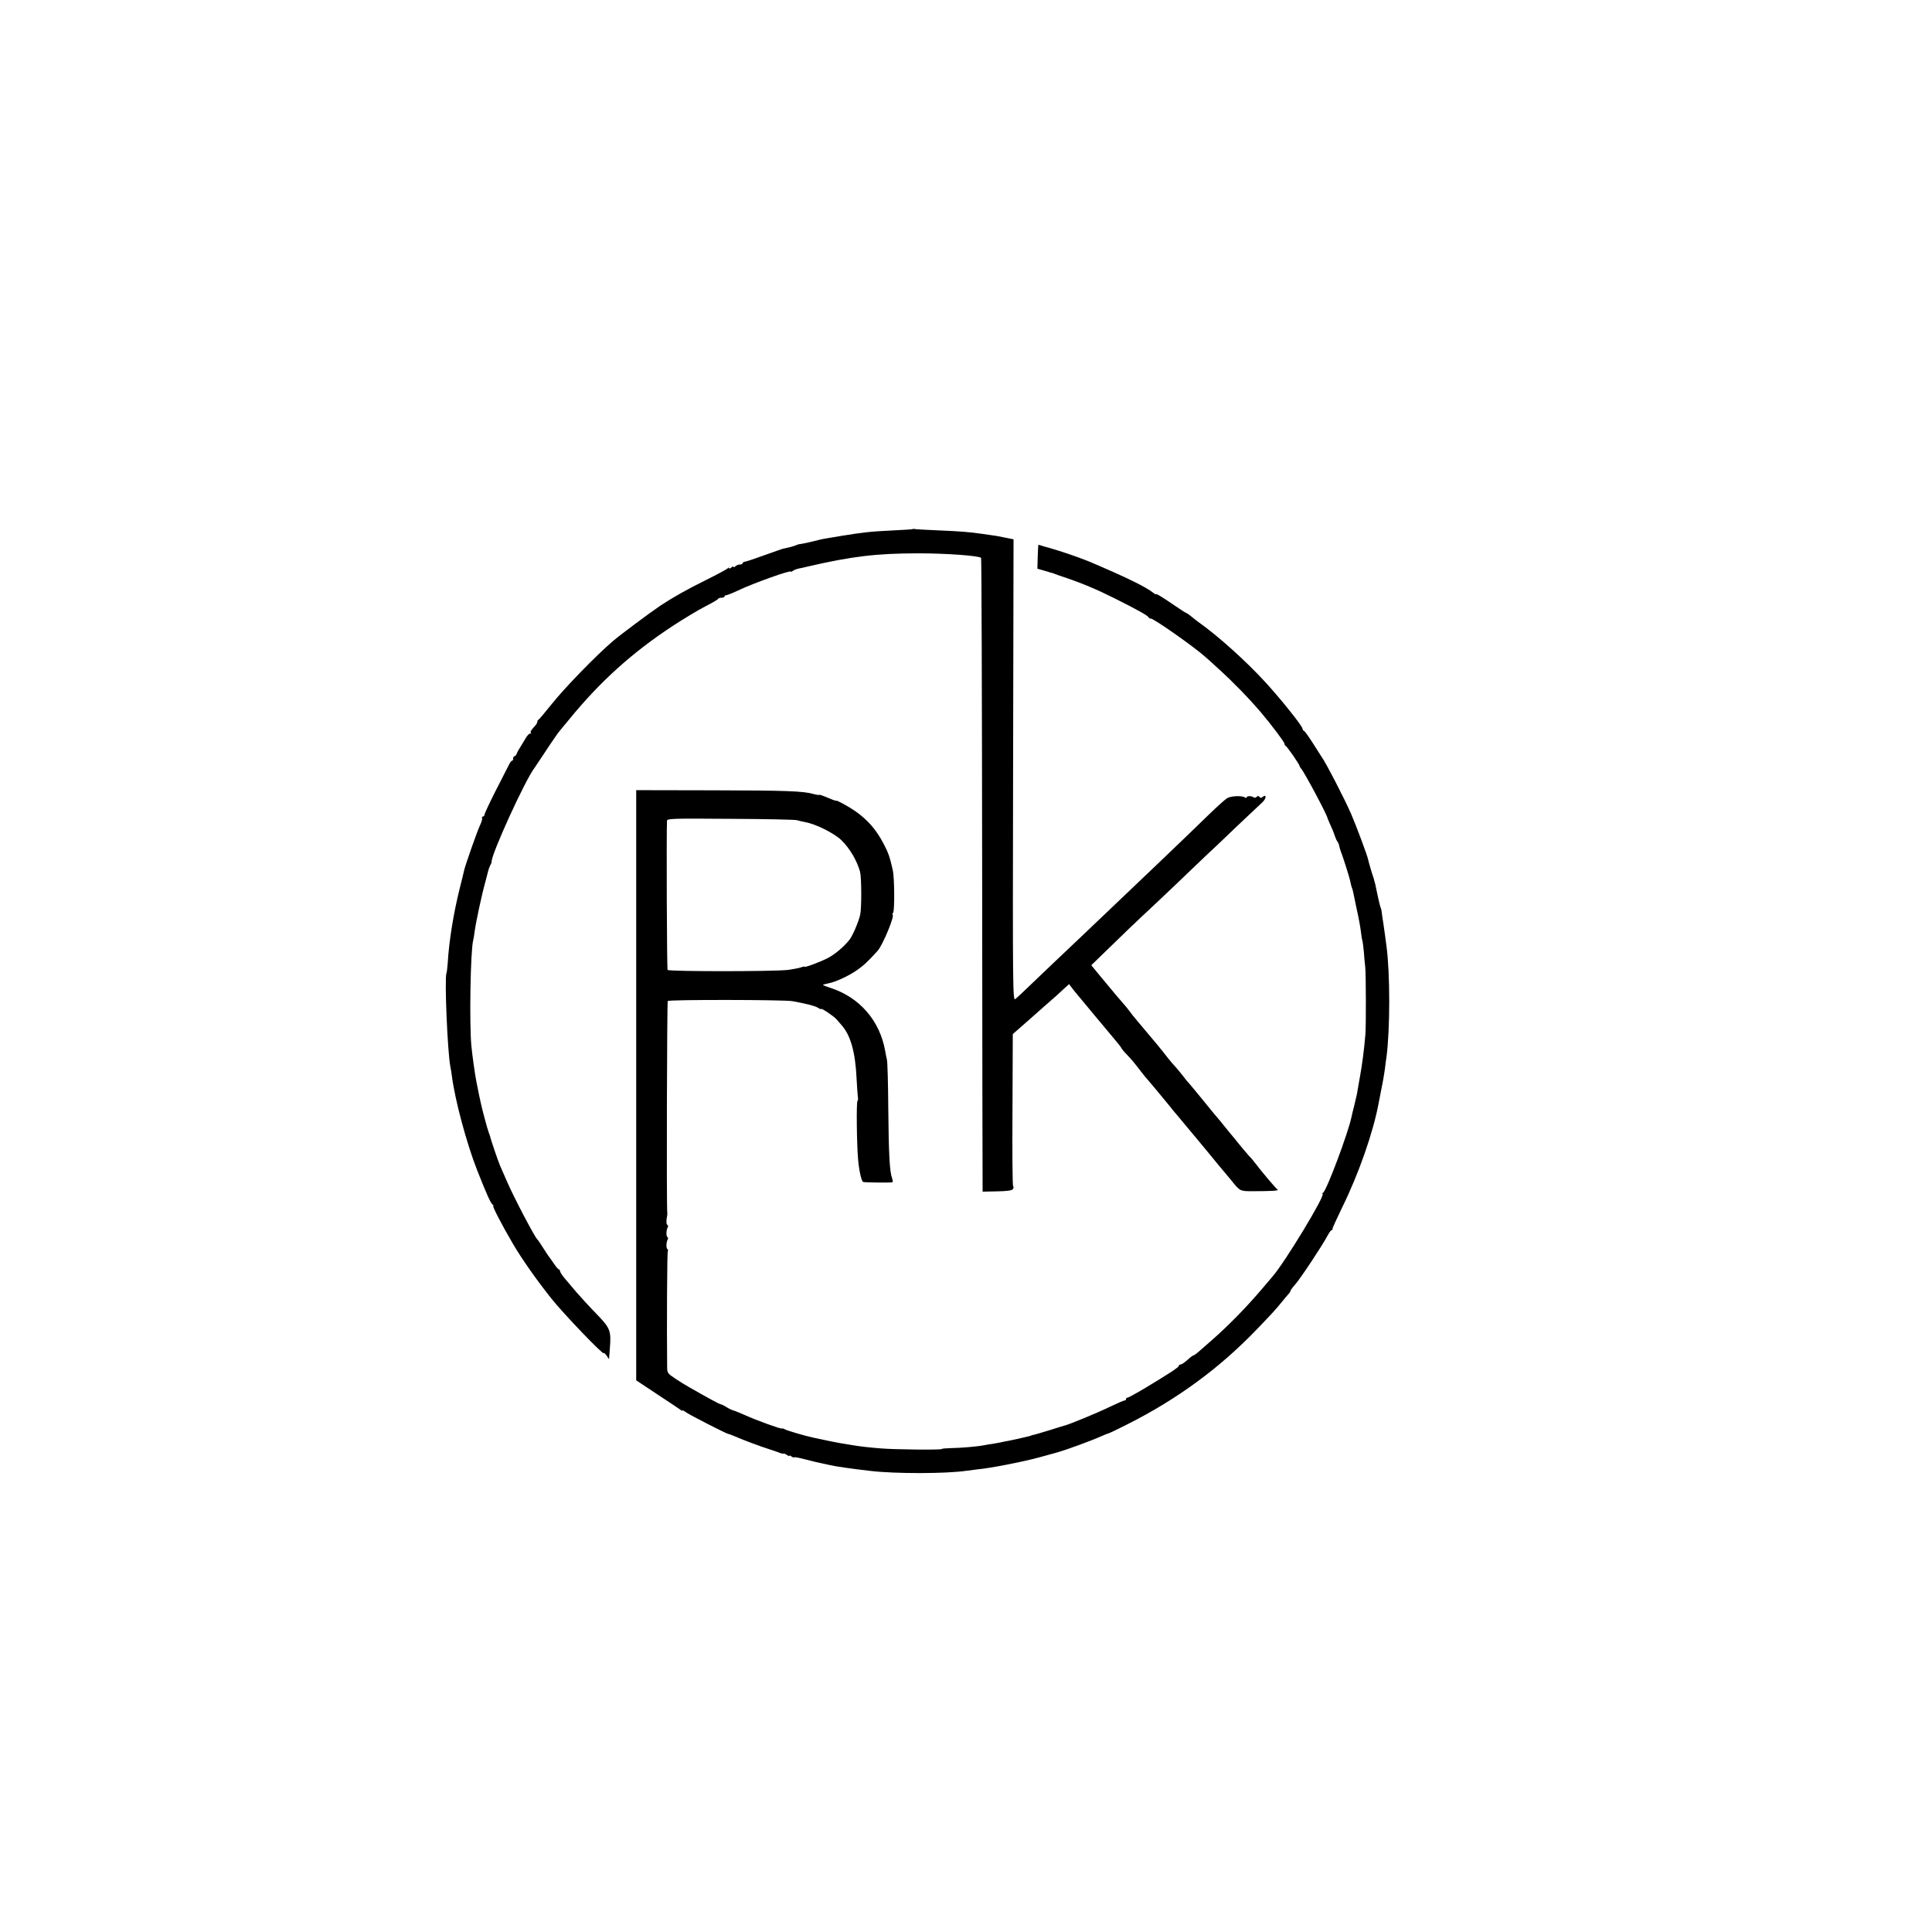 <?xml version="1.0" standalone="no"?>
<!DOCTYPE svg PUBLIC "-//W3C//DTD SVG 20010904//EN"
 "http://www.w3.org/TR/2001/REC-SVG-20010904/DTD/svg10.dtd">
<svg version="1.0" xmlns="http://www.w3.org/2000/svg"
 width="1280pt" height="1280pt" viewBox="0 0 1280 1280"
 preserveAspectRatio="xMidYMid meet">
<g transform="translate(0,1280) scale(0.1,-0.1)"
fill="#000000" stroke="none">
<path d="M6048 9295 c-2 -2 -59 -6 -128 -9 -162 -8 -194 -12 -350 -37 -36 -6
-78 -13 -95 -16 -16 -2 -57 -11 -90 -20 -33 -8 -69 -16 -80 -17 -12 -1 -25 -5
-30 -8 -6 -3 -26 -9 -45 -14 -19 -4 -39 -9 -45 -10 -5 -2 -62 -21 -125 -44
-63 -23 -121 -42 -127 -42 -7 -1 -13 -5 -13 -10 0 -4 -8 -8 -18 -8 -10 0 -23
-5 -30 -12 -7 -7 -12 -8 -12 -4 0 5 -7 3 -15 -4 -8 -7 -15 -9 -15 -4 0 5 -4 5
-8 -1 -4 -5 -70 -41 -147 -79 -120 -59 -219 -115 -299 -168 -71 -48 -262 -190
-316 -236 -111 -95 -322 -312 -405 -417 -44 -55 -83 -101 -87 -103 -5 -2 -8
-8 -8 -14 0 -5 -6 -16 -12 -23 -31 -34 -36 -43 -31 -49 4 -3 1 -6 -5 -6 -6 0
-18 -12 -27 -27 -9 -16 -25 -41 -35 -58 -11 -16 -23 -38 -26 -47 -4 -10 -10
-18 -15 -18 -5 0 -9 -7 -9 -15 0 -8 -3 -15 -7 -15 -5 0 -13 -10 -19 -23 -6
-12 -46 -89 -88 -172 -42 -82 -76 -156 -76 -162 0 -7 -5 -13 -11 -13 -5 0 -8
-4 -5 -9 3 -4 -3 -26 -13 -47 -19 -39 -98 -265 -106 -300 -2 -11 -15 -64 -29
-119 -41 -164 -71 -346 -80 -499 -2 -30 -6 -58 -8 -63 -14 -30 7 -528 26 -621
3 -15 8 -43 10 -62 20 -156 97 -445 168 -625 64 -162 89 -217 103 -227 5 -4 7
-8 3 -8 -8 0 60 -131 130 -250 59 -101 157 -240 254 -362 80 -101 348 -380
348 -363 0 5 8 -2 18 -15 l17 -25 5 65 c10 125 5 139 -90 237 -47 48 -106 113
-132 143 -25 30 -60 71 -77 91 -17 20 -31 42 -31 48 0 6 -3 11 -7 11 -5 0 -19
17 -33 38 -14 20 -27 39 -30 42 -3 3 -21 30 -40 60 -19 30 -37 57 -41 60 -16
13 -158 284 -199 380 -18 41 -39 89 -47 107 -12 28 -61 170 -67 198 -2 6 -6
17 -9 25 -7 17 -43 151 -51 190 -3 14 -8 36 -11 50 -3 14 -7 36 -10 50 -3 14
-7 34 -9 45 -9 44 -27 174 -33 235 -14 149 -6 634 12 700 2 8 7 36 10 61 8 60
48 247 70 324 9 33 18 68 20 77 2 9 8 25 13 35 6 10 10 20 9 23 -5 44 224 547
286 625 4 6 31 46 60 90 53 81 98 146 107 155 3 3 31 37 62 75 204 250 418
443 688 620 69 45 163 102 210 126 47 24 87 47 88 52 2 4 12 7 23 7 10 0 19 4
19 8 0 5 6 9 13 9 6 0 41 14 77 31 103 49 350 137 350 125 0 -3 6 -1 13 5 6 5
26 13 42 16 17 3 39 8 50 11 296 69 462 89 740 89 189 0 400 -16 415 -30 3 -3
6 -931 7 -2062 1 -1131 2 -2075 3 -2097 l0 -40 97 2 c66 1 99 6 104 15 5 7 5
16 1 20 -4 4 -6 232 -4 507 l2 500 113 99 c61 55 127 112 145 128 19 16 52 46
74 67 l41 37 21 -28 c11 -15 29 -36 38 -47 9 -11 58 -69 108 -130 50 -60 110
-132 133 -159 23 -27 44 -53 46 -59 2 -5 17 -24 35 -42 35 -37 46 -50 96 -115
19 -25 38 -47 41 -50 7 -7 104 -124 149 -179 19 -25 40 -49 45 -55 6 -6 30
-36 55 -66 25 -30 55 -66 67 -80 11 -14 49 -59 83 -100 34 -41 69 -84 78 -95
10 -11 44 -53 77 -92 61 -76 59 -75 145 -75 119 0 174 3 165 10 -12 8 -106
119 -145 171 -14 18 -34 43 -46 54 -11 12 -40 47 -65 77 -24 30 -48 60 -54 66
-5 6 -23 28 -40 49 -16 21 -35 43 -40 49 -6 6 -49 58 -95 115 -47 58 -92 112
-100 121 -9 9 -29 33 -45 55 -17 21 -39 48 -50 60 -11 11 -32 36 -47 55 -39
51 -87 109 -198 240 -25 29 -51 62 -59 74 -8 11 -22 28 -30 37 -21 23 -74 86
-155 184 l-66 80 134 130 c73 72 165 159 202 194 38 35 139 130 224 211 85 82
178 170 206 197 29 26 117 110 196 186 80 75 157 148 172 162 27 25 28 57 1
35 -10 -8 -15 -8 -20 0 -5 8 -11 8 -19 1 -7 -6 -16 -8 -20 -4 -10 10 -46 11
-46 1 0 -5 -6 -6 -12 -1 -22 13 -92 10 -118 -5 -14 -9 -65 -55 -115 -103 -97
-94 -181 -176 -347 -334 -181 -173 -431 -411 -483 -460 -113 -107 -341 -323
-389 -370 -28 -27 -59 -56 -69 -64 -17 -13 -18 53 -15 1516 l3 1530 -60 12
c-33 7 -72 14 -85 15 -14 2 -45 6 -70 10 -75 11 -138 16 -280 22 -74 3 -143 7
-152 8 -9 2 -18 3 -20 1z"/>
<path d="M6879 9189 c-1 -2 -2 -38 -4 -81 l-2 -76 46 -13 c25 -8 48 -14 51
-15 3 0 12 -3 20 -7 8 -3 35 -13 60 -21 119 -40 217 -81 340 -143 146 -73 212
-110 220 -123 4 -7 10 -10 13 -8 13 6 294 -191 367 -258 14 -12 52 -46 84 -76
95 -86 202 -196 281 -289 67 -79 155 -196 155 -206 0 -6 4 -13 8 -15 9 -3 92
-123 92 -133 0 -3 5 -11 11 -18 21 -24 171 -304 174 -327 1 -3 10 -26 22 -52
12 -25 24 -57 28 -70 4 -12 11 -28 16 -34 5 -6 10 -19 12 -30 2 -10 7 -26 10
-34 13 -32 59 -176 63 -200 3 -14 7 -32 10 -40 4 -8 8 -24 10 -35 2 -11 13
-63 24 -115 12 -52 23 -115 26 -140 3 -25 7 -53 10 -62 3 -10 7 -44 10 -75 2
-32 6 -76 9 -98 5 -47 6 -392 1 -450 -9 -104 -21 -199 -38 -290 -6 -33 -12
-69 -14 -80 -3 -22 -7 -37 -23 -105 -7 -25 -14 -56 -17 -70 -21 -104 -164
-485 -188 -502 -6 -4 -8 -8 -4 -8 25 0 -250 -455 -331 -547 -6 -7 -37 -43 -68
-80 -104 -123 -225 -246 -332 -340 -24 -21 -60 -53 -80 -70 -20 -18 -40 -33
-44 -33 -4 0 -22 -13 -40 -30 -18 -16 -38 -30 -44 -30 -7 0 -13 -4 -13 -9 0
-10 -70 -55 -243 -159 -48 -28 -92 -52 -97 -52 -6 0 -10 -4 -10 -10 0 -5 -3
-9 -7 -8 -5 1 -51 -19 -103 -44 -85 -41 -270 -117 -295 -122 -5 -1 -49 -15
-97 -30 -49 -15 -96 -29 -105 -31 -10 -2 -19 -4 -20 -5 -2 -2 -6 -3 -10 -4
-62 -15 -105 -25 -143 -32 -14 -2 -36 -7 -50 -10 -13 -3 -38 -7 -55 -10 -16
-2 -41 -6 -55 -9 -44 -9 -153 -18 -217 -19 -35 -1 -63 -3 -63 -6 0 -7 -310 -4
-405 4 -78 6 -145 14 -190 22 -16 3 -41 7 -55 9 -30 4 -133 25 -205 41 -55 12
-168 45 -184 54 -12 6 -21 8 -21 6 0 -7 -171 55 -241 87 -30 13 -65 28 -79 32
-14 4 -36 15 -49 24 -13 8 -29 16 -35 17 -10 1 -89 44 -211 114 -22 12 -64 38
-92 57 -51 34 -53 37 -53 81 -3 273 0 754 4 761 4 5 2 12 -2 15 -10 6 -8 48 2
65 4 5 2 12 -2 15 -10 6 -8 48 2 65 4 5 2 12 -2 15 -8 5 -9 29 -2 61 1 6 2 15
1 20 -6 28 -2 1395 3 1403 6 10 772 9 826 -1 94 -17 148 -31 168 -43 12 -8 22
-12 22 -9 0 9 84 -47 103 -69 10 -12 27 -31 37 -43 56 -66 87 -176 95 -348 3
-49 6 -102 8 -118 3 -15 2 -29 -2 -31 -8 -5 -5 -286 4 -386 6 -75 23 -149 34
-151 17 -4 187 -5 193 -2 4 2 3 14 -2 28 -16 42 -22 160 -25 463 -1 163 -5
308 -9 322 -3 14 -9 39 -11 55 -35 202 -169 357 -363 420 -29 9 -52 19 -50 20
2 2 18 6 36 10 45 8 133 48 189 87 41 28 76 60 137 128 34 37 118 240 99 240
-3 0 -1 6 4 13 11 13 9 235 -2 282 -22 95 -28 111 -61 175 -49 94 -105 158
-189 217 -42 29 -125 75 -125 68 0 -2 -24 6 -54 19 -30 13 -56 22 -58 20 -3
-2 -18 0 -36 5 -69 20 -179 24 -667 25 l-510 1 0 -1955 0 -1955 140 -93 c77
-50 146 -97 153 -102 6 -6 12 -8 12 -5 0 4 12 -2 27 -13 27 -19 268 -142 278
-142 3 0 22 -7 43 -16 65 -28 165 -65 227 -85 33 -11 67 -22 75 -26 8 -3 19
-5 24 -4 4 1 14 -4 22 -10 8 -6 14 -8 14 -4 0 4 6 2 13 -4 8 -6 16 -9 19 -6 2
3 36 -4 74 -14 38 -10 87 -22 109 -26 22 -5 45 -9 50 -11 36 -9 156 -26 270
-39 168 -20 507 -19 640 1 22 3 54 7 70 9 82 7 313 52 415 81 30 8 60 16 65
18 6 1 30 8 55 15 59 17 223 77 280 103 25 11 50 21 55 22 6 1 62 28 125 60
326 164 608 370 854 626 99 103 126 132 165 180 20 25 42 51 49 58 6 7 12 16
12 20 0 4 14 23 31 42 34 38 183 263 214 323 11 20 23 37 27 37 5 0 7 3 6 8
-1 4 28 68 64 142 110 223 206 498 242 692 2 13 11 57 19 98 9 41 18 98 22
125 3 28 8 65 11 83 24 188 24 551 0 732 -2 14 -6 48 -10 75 -4 28 -9 66 -12
85 -4 19 -7 46 -9 60 -1 14 -5 32 -9 40 -5 14 -21 83 -31 135 -2 11 -4 22 -6
25 -1 3 -3 10 -4 15 -1 6 -4 17 -7 25 -7 18 -31 101 -34 116 -4 23 -78 222
-111 298 -38 90 -168 342 -196 380 -4 6 -30 47 -58 91 -28 44 -55 82 -60 83
-5 2 -9 8 -9 13 0 18 -146 200 -250 313 -124 135 -308 301 -435 391 -15 11
-40 30 -55 43 -15 12 -30 22 -33 22 -3 0 -48 30 -101 66 -53 36 -96 62 -96 58
0 -4 -8 -1 -17 7 -53 42 -183 105 -428 209 -63 26 -197 72 -263 90 -24 6 -50
14 -58 17 -8 3 -15 4 -15 2z m-1599 -1823 c14 -4 39 -10 55 -13 70 -12 193
-74 240 -120 56 -55 102 -134 123 -208 10 -38 11 -240 1 -285 -11 -49 -50
-139 -71 -166 -37 -47 -98 -98 -143 -121 -52 -27 -155 -65 -155 -58 0 3 -10 1
-23 -4 -13 -5 -52 -12 -87 -17 -97 -11 -790 -11 -797 0 -5 7 -8 908 -4 988 1
15 36 16 419 13 229 -1 428 -5 442 -9z"/>
</g>
</svg>
